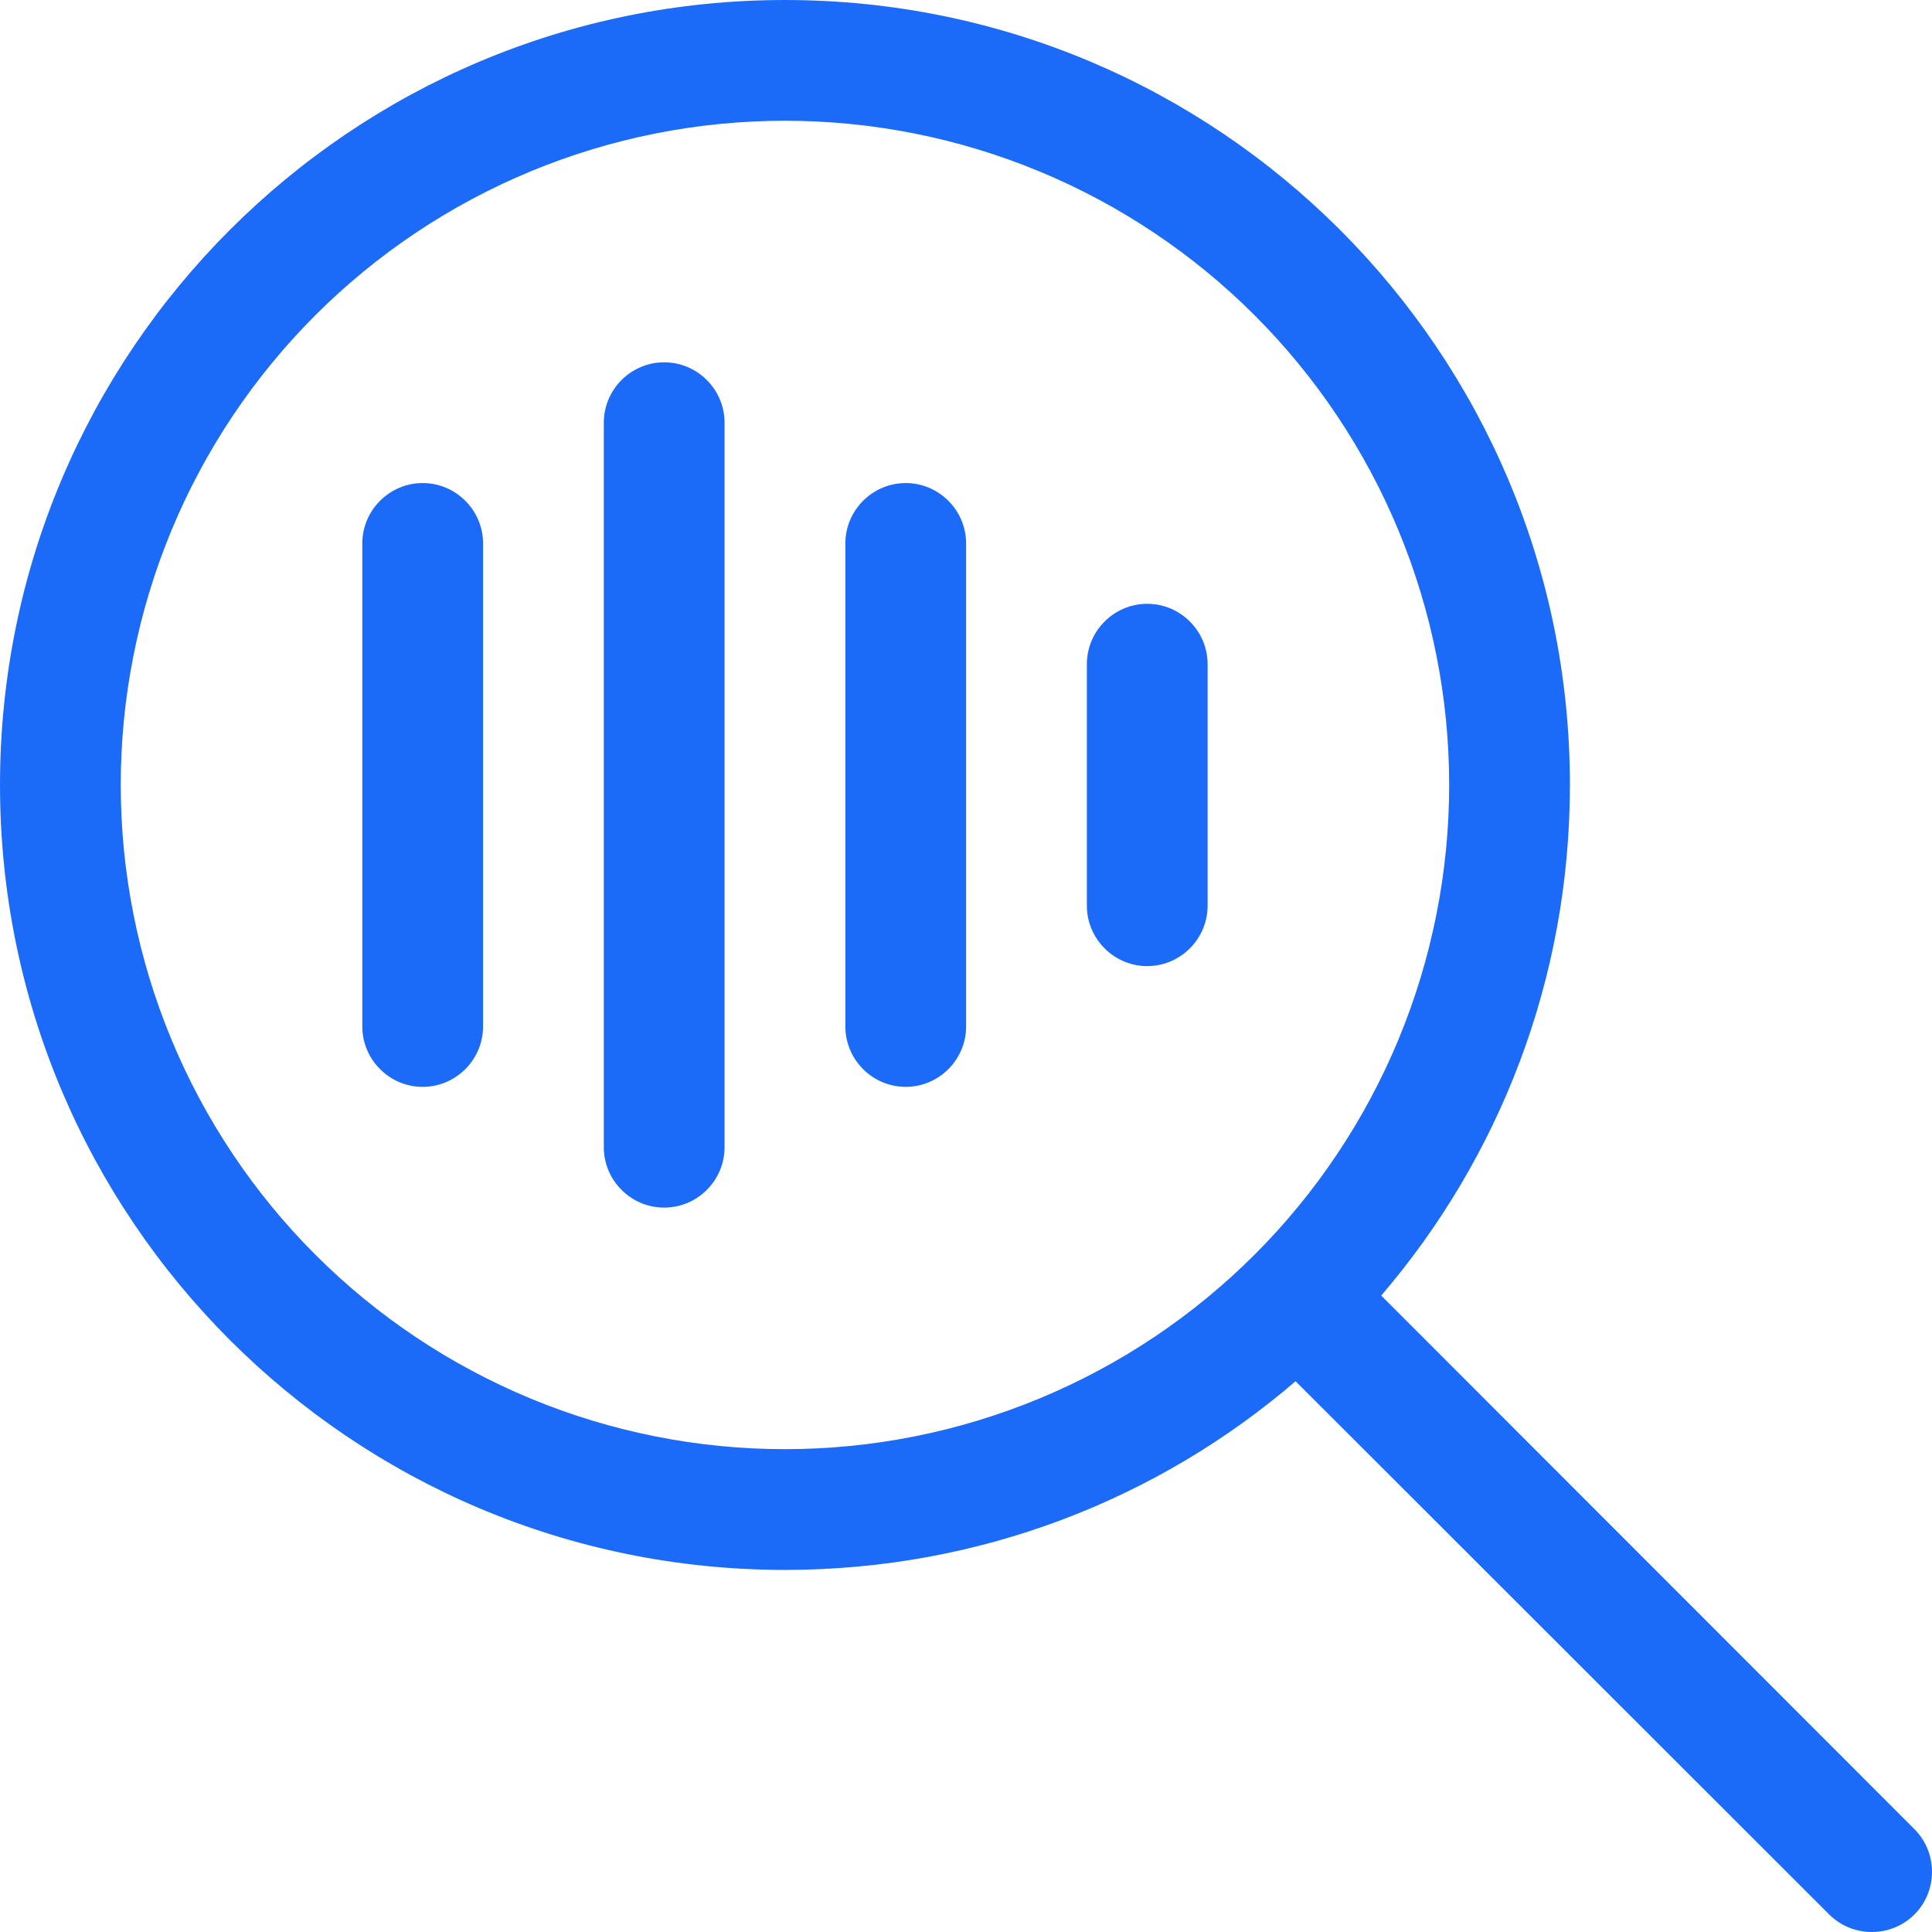 <svg width="36" height="36" viewBox="0 0 36 36" fill="none" xmlns="http://www.w3.org/2000/svg">
<path d="M14.626 2.25C16.252 2.25 17.861 2.57 19.363 3.192C20.864 3.814 22.229 4.726 23.378 5.875C24.527 7.024 25.439 8.389 26.061 9.89C26.683 11.392 27.003 13.001 27.003 14.626C27.003 16.252 26.683 17.861 26.061 19.363C25.439 20.864 24.527 22.229 23.378 23.378C22.229 24.527 20.864 25.439 19.363 26.061C17.861 26.683 16.252 27.003 14.626 27.003C13.001 27.003 11.392 26.683 9.89 26.061C8.389 25.439 7.024 24.527 5.875 23.378C4.726 22.229 3.814 20.864 3.192 19.363C2.57 17.861 2.25 16.252 2.25 14.626C2.25 13.001 2.57 11.392 3.192 9.89C3.814 8.389 4.726 7.024 5.875 5.875C7.024 4.726 8.389 3.814 9.89 3.192C11.392 2.57 13.001 2.25 14.626 2.25ZM14.626 29.253C18.262 29.253 21.588 27.931 24.141 25.737L34.084 35.673C34.52 36.109 35.237 36.109 35.673 35.673C36.109 35.237 36.109 34.52 35.673 34.084L25.737 24.141C27.931 21.581 29.253 18.255 29.253 14.626C29.253 6.547 22.706 0 14.626 0C6.547 0 0 6.547 0 14.626C0 22.706 6.547 29.253 14.626 29.253ZM13.501 7.876C13.501 7.257 12.995 6.751 12.376 6.751C11.757 6.751 11.251 7.257 11.251 7.876V21.377C11.251 21.996 11.757 22.502 12.376 22.502C12.995 22.502 13.501 21.996 13.501 21.377V7.876ZM9.001 10.126C9.001 9.507 8.495 9.001 7.876 9.001C7.257 9.001 6.751 9.507 6.751 10.126V19.127C6.751 19.746 7.257 20.252 7.876 20.252C8.495 20.252 9.001 19.746 9.001 19.127V10.126ZM18.002 10.126C18.002 9.507 17.495 9.001 16.877 9.001C16.258 9.001 15.752 9.507 15.752 10.126V19.127C15.752 19.746 16.258 20.252 16.877 20.252C17.495 20.252 18.002 19.746 18.002 19.127V10.126ZM22.502 12.376C22.502 11.757 21.996 11.251 21.377 11.251C20.758 11.251 20.252 11.757 20.252 12.376V16.877C20.252 17.495 20.758 18.002 21.377 18.002C21.996 18.002 22.502 17.495 22.502 16.877V12.376Z" fill="#1C6BF8"/>
</svg>
